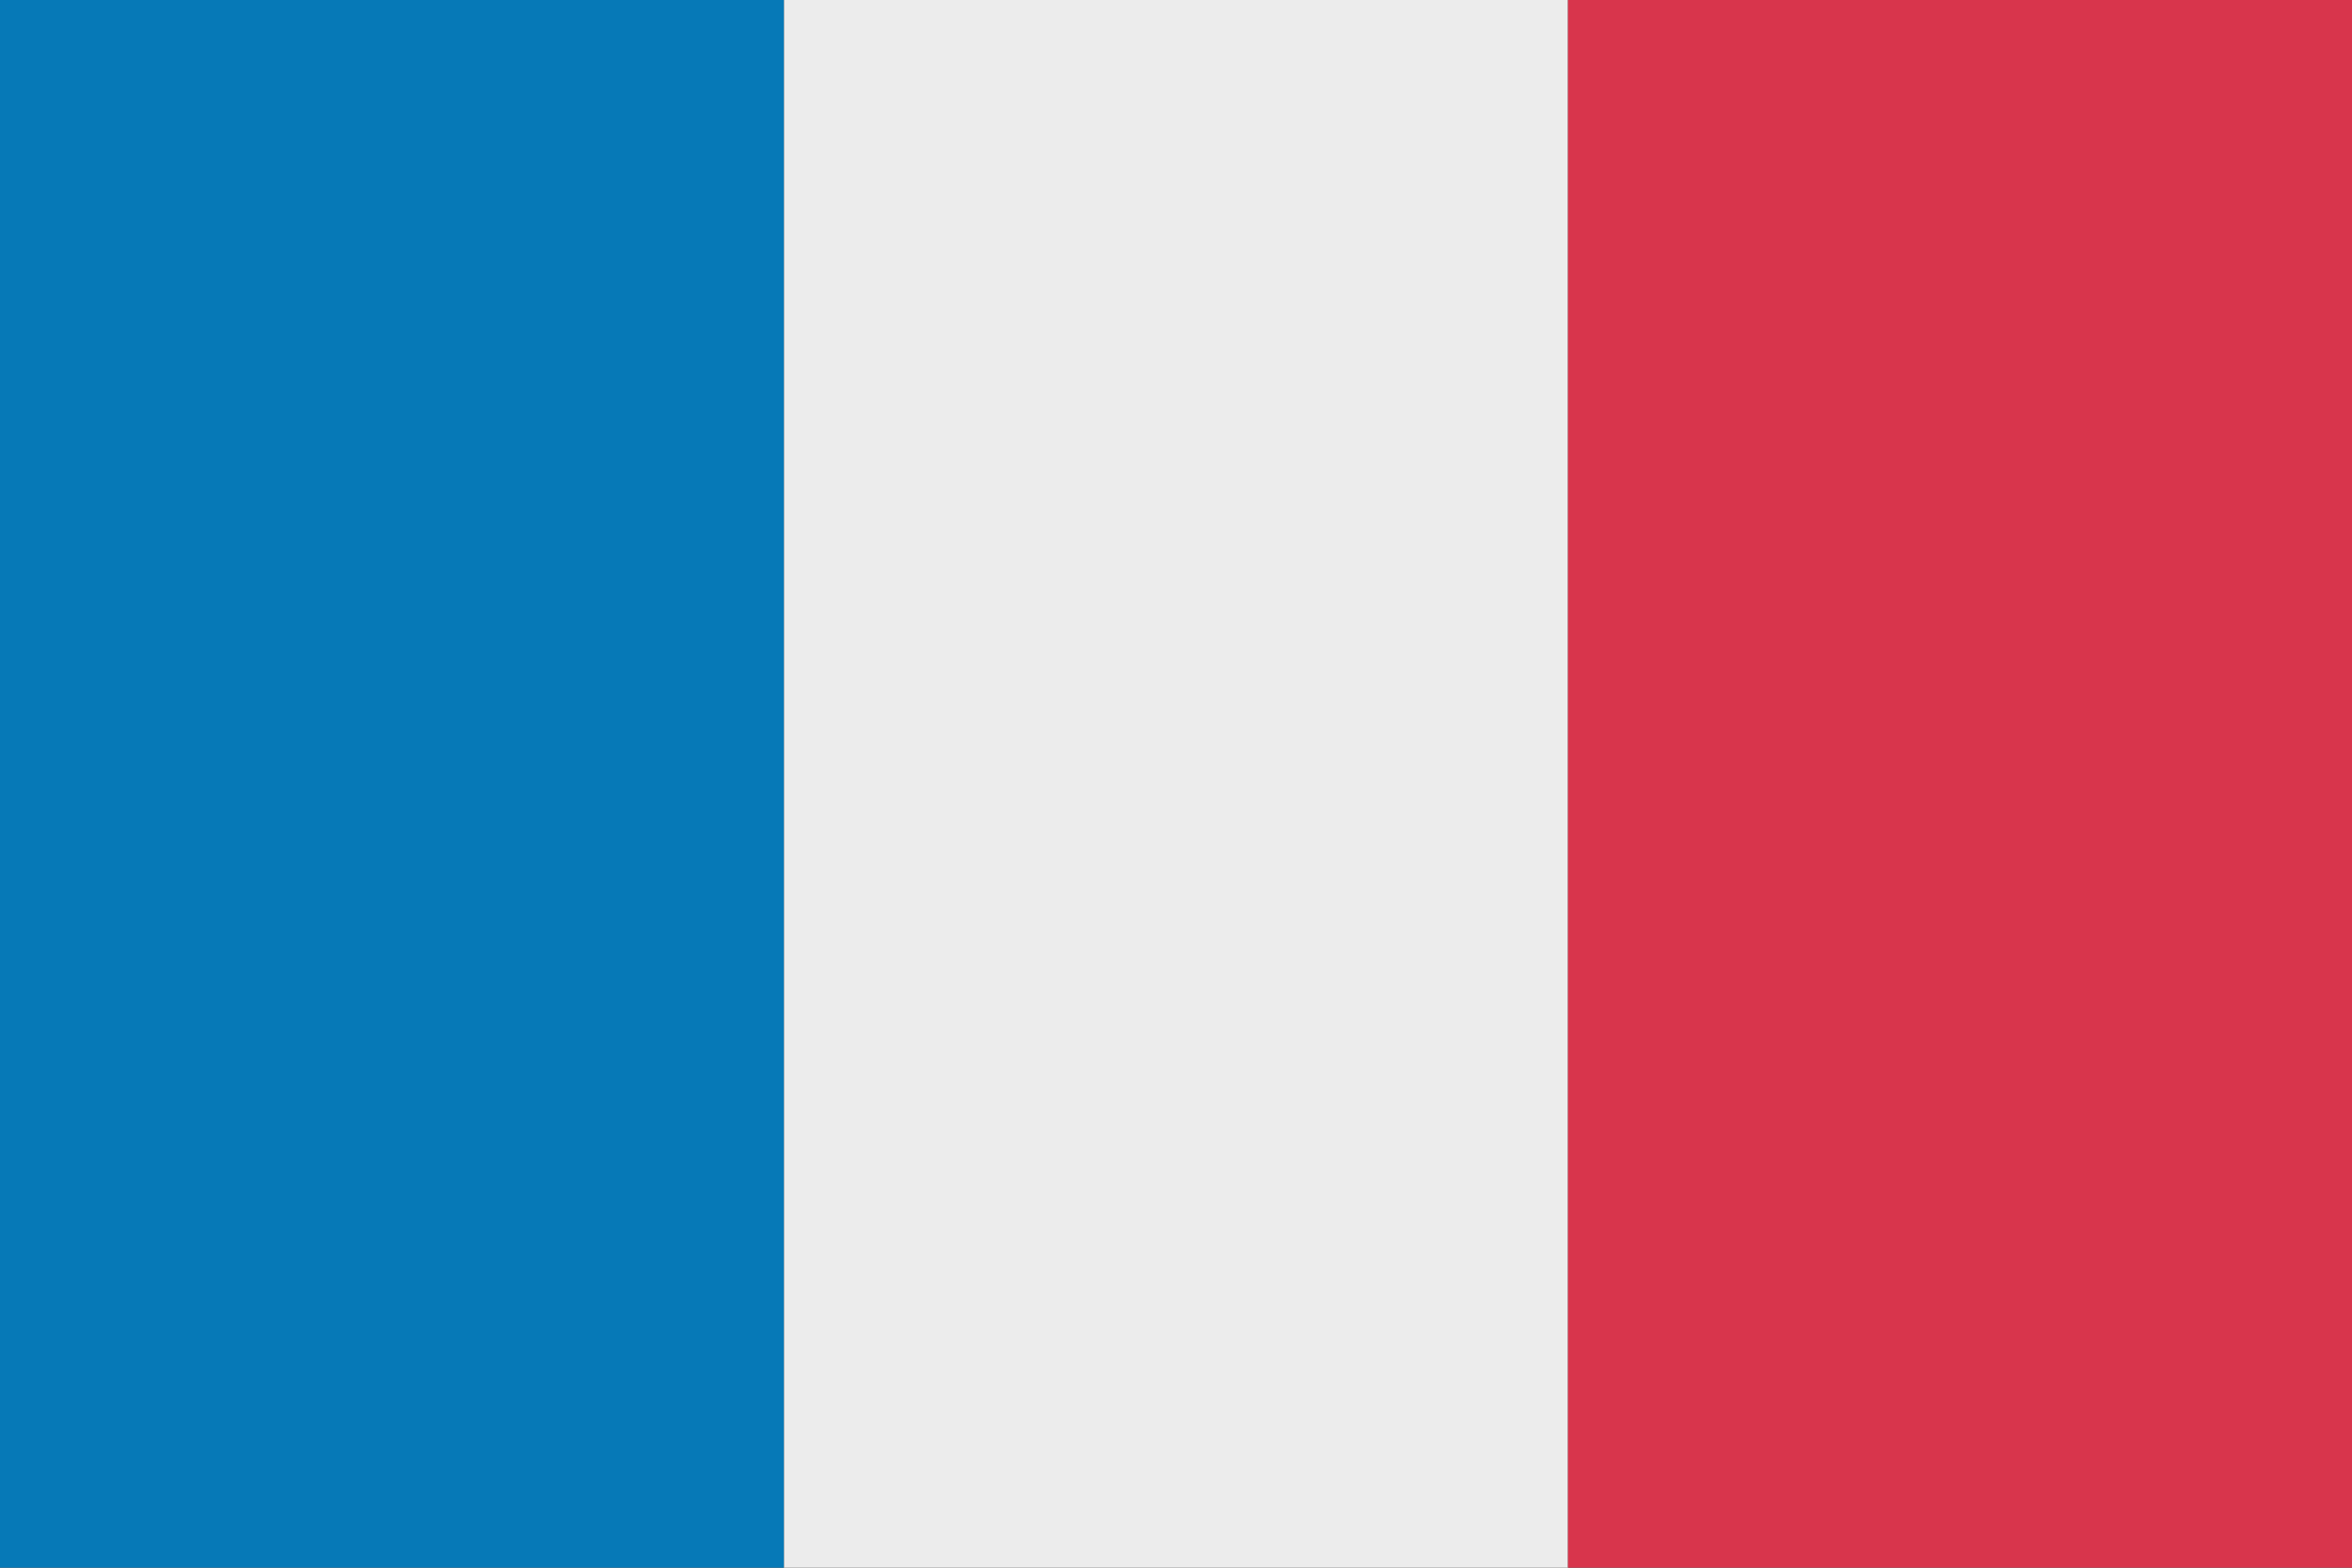<svg xmlns="http://www.w3.org/2000/svg" width="15" height="10"><rect width="100%" height="100%" fill="#333333" stroke="none"/><script xmlns="" id="__gaOptOutExtension"/><path fill="#0679b7" d="M0 0h5v10H0z"/><path fill="#ececec" d="M5 0h5v10H5z"/><path fill="#d8354c" d="M10 0h5v10h-5z"/></svg>